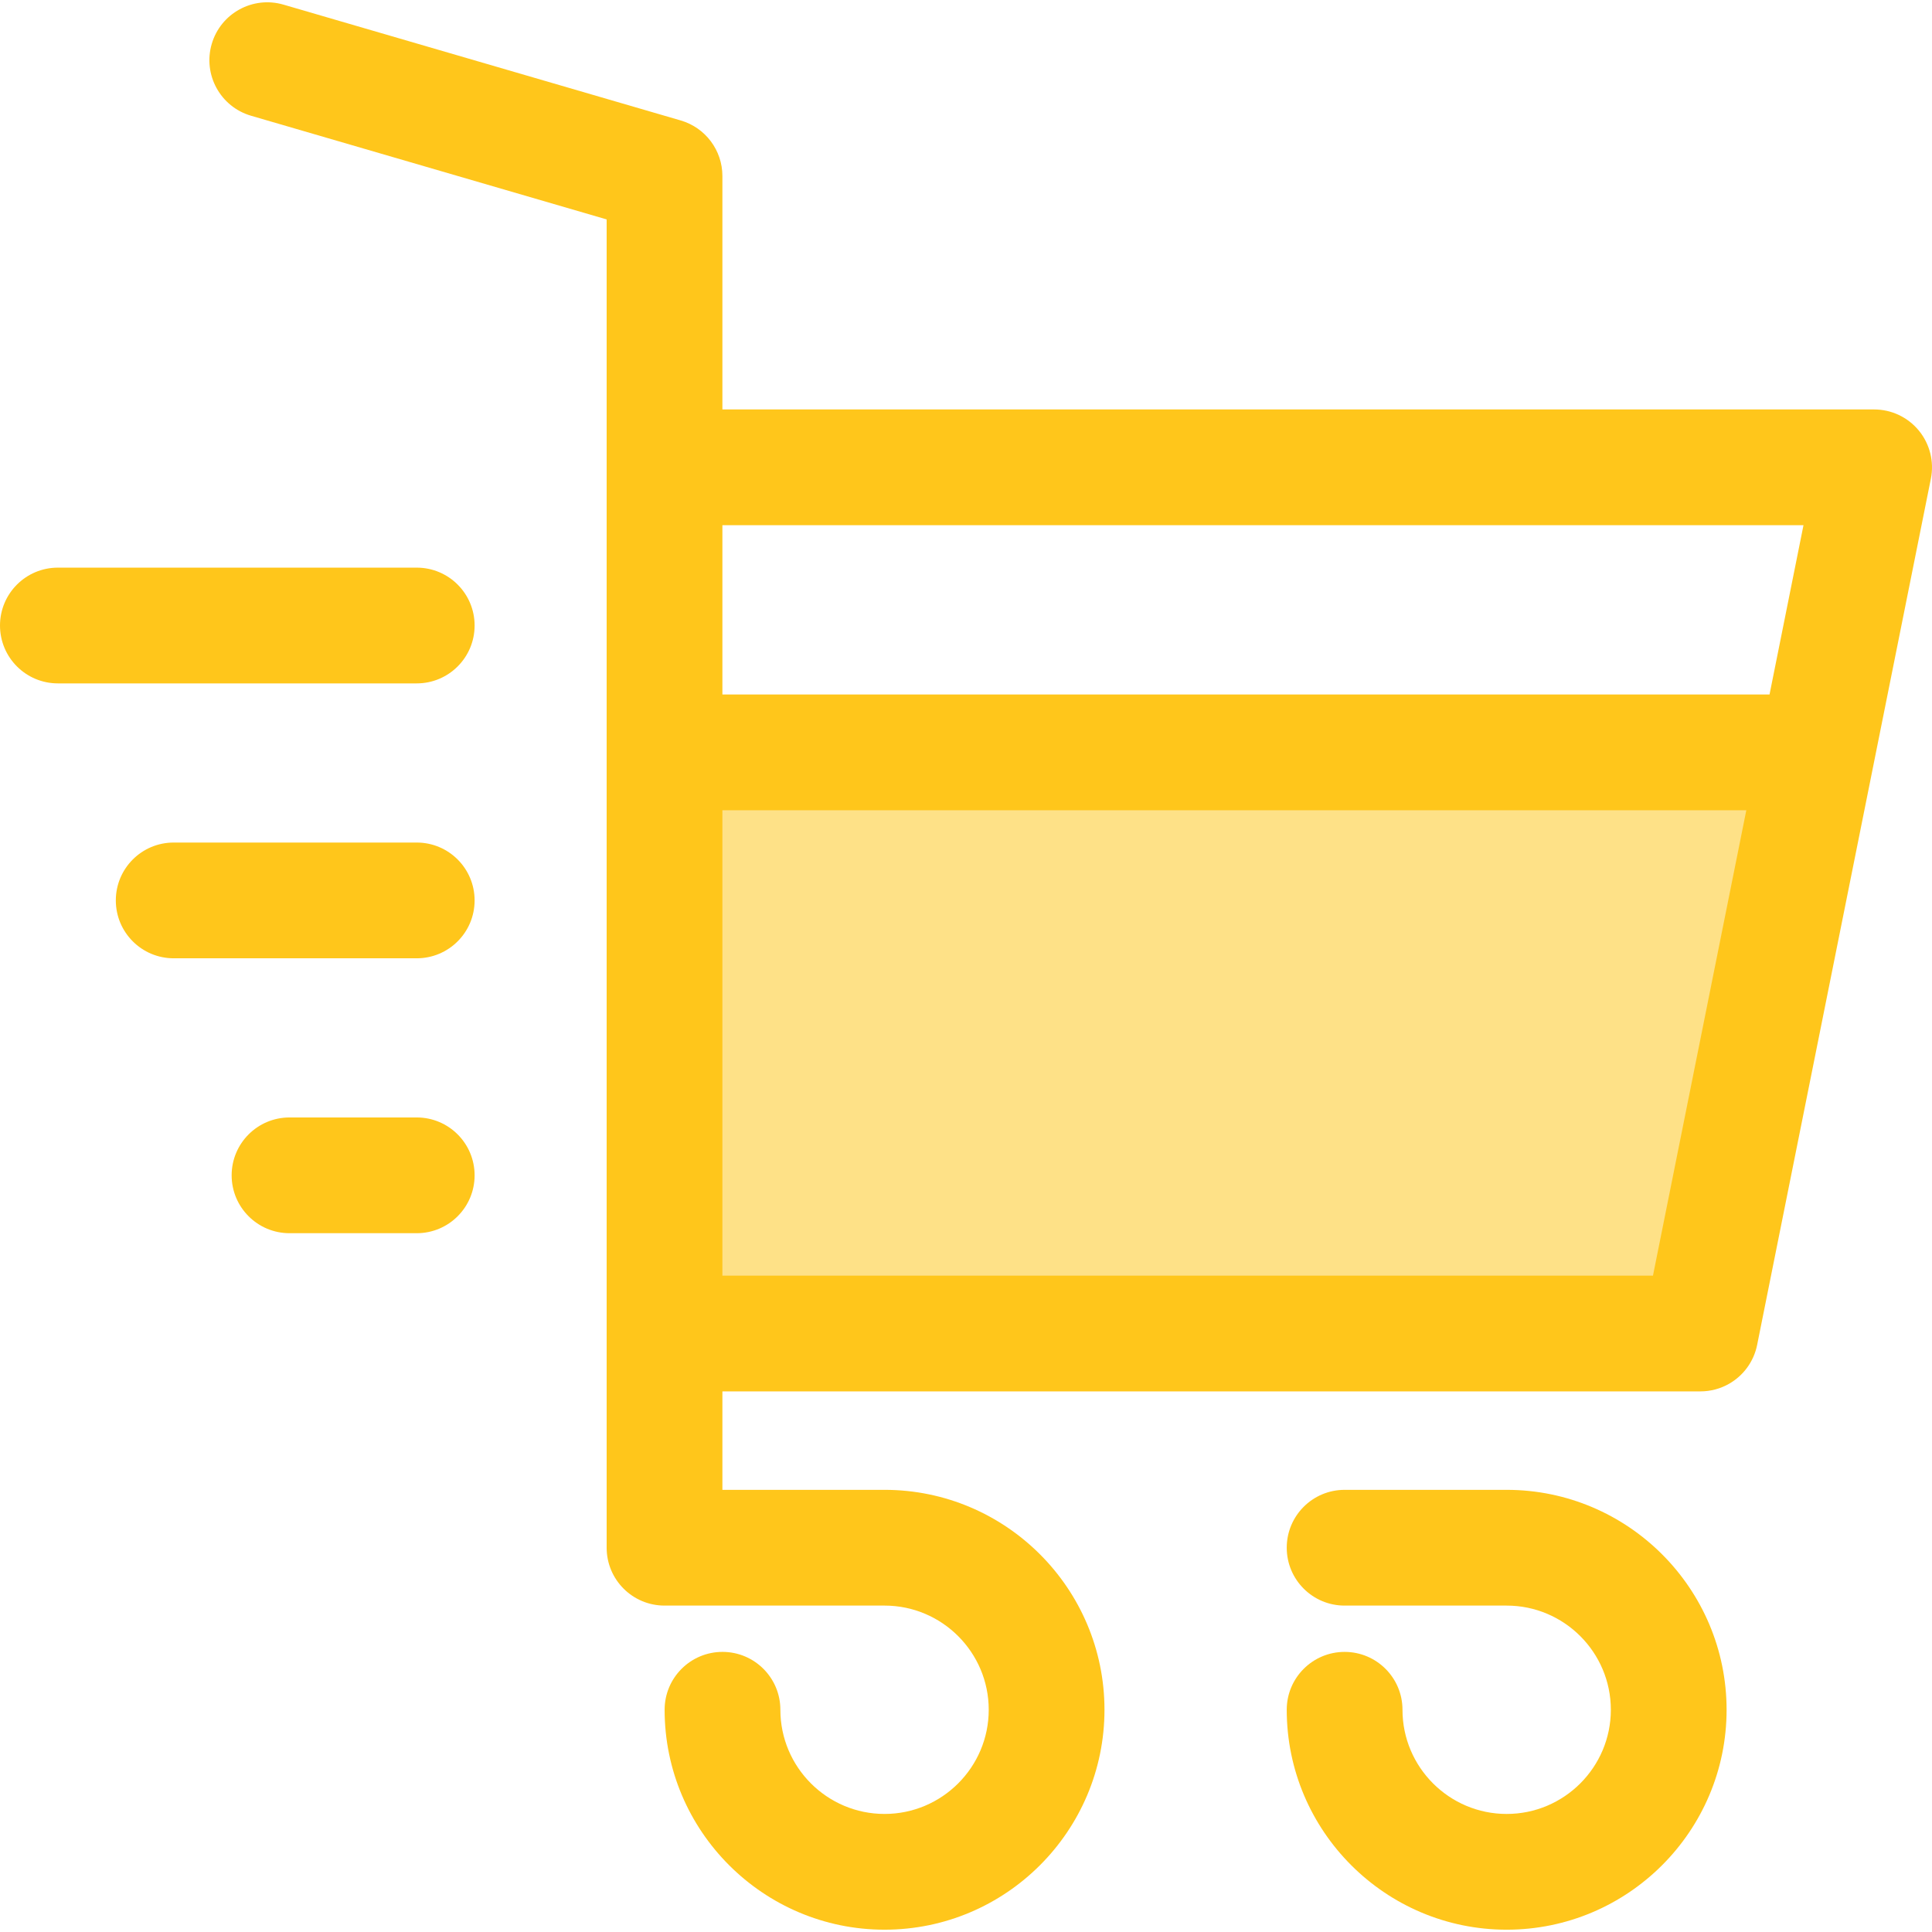 <?xml version="1.0" encoding="iso-8859-1"?>
<!-- Uploaded to: SVG Repo, www.svgrepo.com, Generator: SVG Repo Mixer Tools -->
<svg height="800px" width="800px" version="1.1" id="Layer_1" xmlns="http://www.w3.org/2000/svg" xmlns:xlink="http://www.w3.org/1999/xlink" 
	 viewBox="0 0 512 512" xml:space="preserve">
<polygon style="fill:#FEE187;" points="176.105,199.386 176.105,353.396 450.622,353.396 481.512,199.386 "/>
<g>
	<path style="fill:#FFC61B;" d="M508.528,114.125c-2.913-3.555-7.267-5.617-11.864-5.617H191.443V46.646
		c0-6.818-4.5-12.816-11.045-14.724L75.123,1.227c-8.137-2.37-16.647,2.299-19.017,10.431c-2.371,8.132,2.299,16.647,10.431,19.017
		l94.231,27.474v65.695v75.54v154.01v56.766c0,8.471,6.867,15.338,15.338,15.338c0,0,58.046,0,58.309,0
		c15.222,0,27.608,12.385,27.608,27.608c0,15.222-12.385,27.608-27.608,27.608s-27.608-12.385-27.608-27.608
		c0-8.471-6.867-15.338-15.338-15.338s-15.338,6.867-15.338,15.338c0,32.137,26.146,58.283,58.283,58.283
		s58.283-26.146,58.283-58.283s-26.146-58.283-58.283-58.283c-0.262,0-42.971,0-42.971,0v-26.091h259.178
		c2.741,0,5.337-0.725,7.591-2.009c3.755-2.14,6.549-5.834,7.448-10.311l30.89-154.012c0-0.002,0-0.002,0-0.003l15.15-75.537
		C512.604,122.355,511.44,117.68,508.528,114.125z M477.943,139.183l-8.999,44.865H191.443v-44.865H477.943z M191.443,338.059
		V214.724h271.348l-24.736,123.335H191.443z"/>
	<path style="fill:#FFC61B;" d="M399.282,394.824h-42.945c-8.471,0-15.338,6.867-15.338,15.338s6.867,15.338,15.338,15.338h42.945
		c15.222,0,27.608,12.385,27.608,27.608c0,15.222-12.385,27.608-27.608,27.608c-15.222,0-27.608-12.385-27.608-27.608
		c0-8.471-6.867-15.337-15.338-15.337c-8.471,0-15.338,6.867-15.338,15.337c0,32.137,26.146,58.283,58.283,58.283
		s58.283-26.146,58.283-58.283S431.418,394.824,399.282,394.824z"/>
	<path style="fill:#FFC61B;" d="M110.439,181.105H15.338C6.867,181.105,0,174.239,0,165.768c0-8.471,6.867-15.338,15.338-15.338
		h95.102c8.471,0,15.338,6.867,15.338,15.338C125.777,174.239,118.91,181.105,110.439,181.105z"/>
	<path style="fill:#FFC61B;" d="M110.439,253.958H46.031c-8.471,0-15.338-6.867-15.338-15.338s6.867-15.338,15.338-15.338h64.408
		c8.471,0,15.338,6.867,15.338,15.338S118.91,253.958,110.439,253.958z"/>
	<path style="fill:#FFC61B;" d="M110.439,326.812H76.726c-8.471,0-15.338-6.867-15.338-15.337c0-8.471,6.867-15.338,15.338-15.338
		h33.713c8.471,0,15.338,6.867,15.338,15.338C125.777,319.945,118.91,326.812,110.439,326.812z"/>
</g>
</svg>